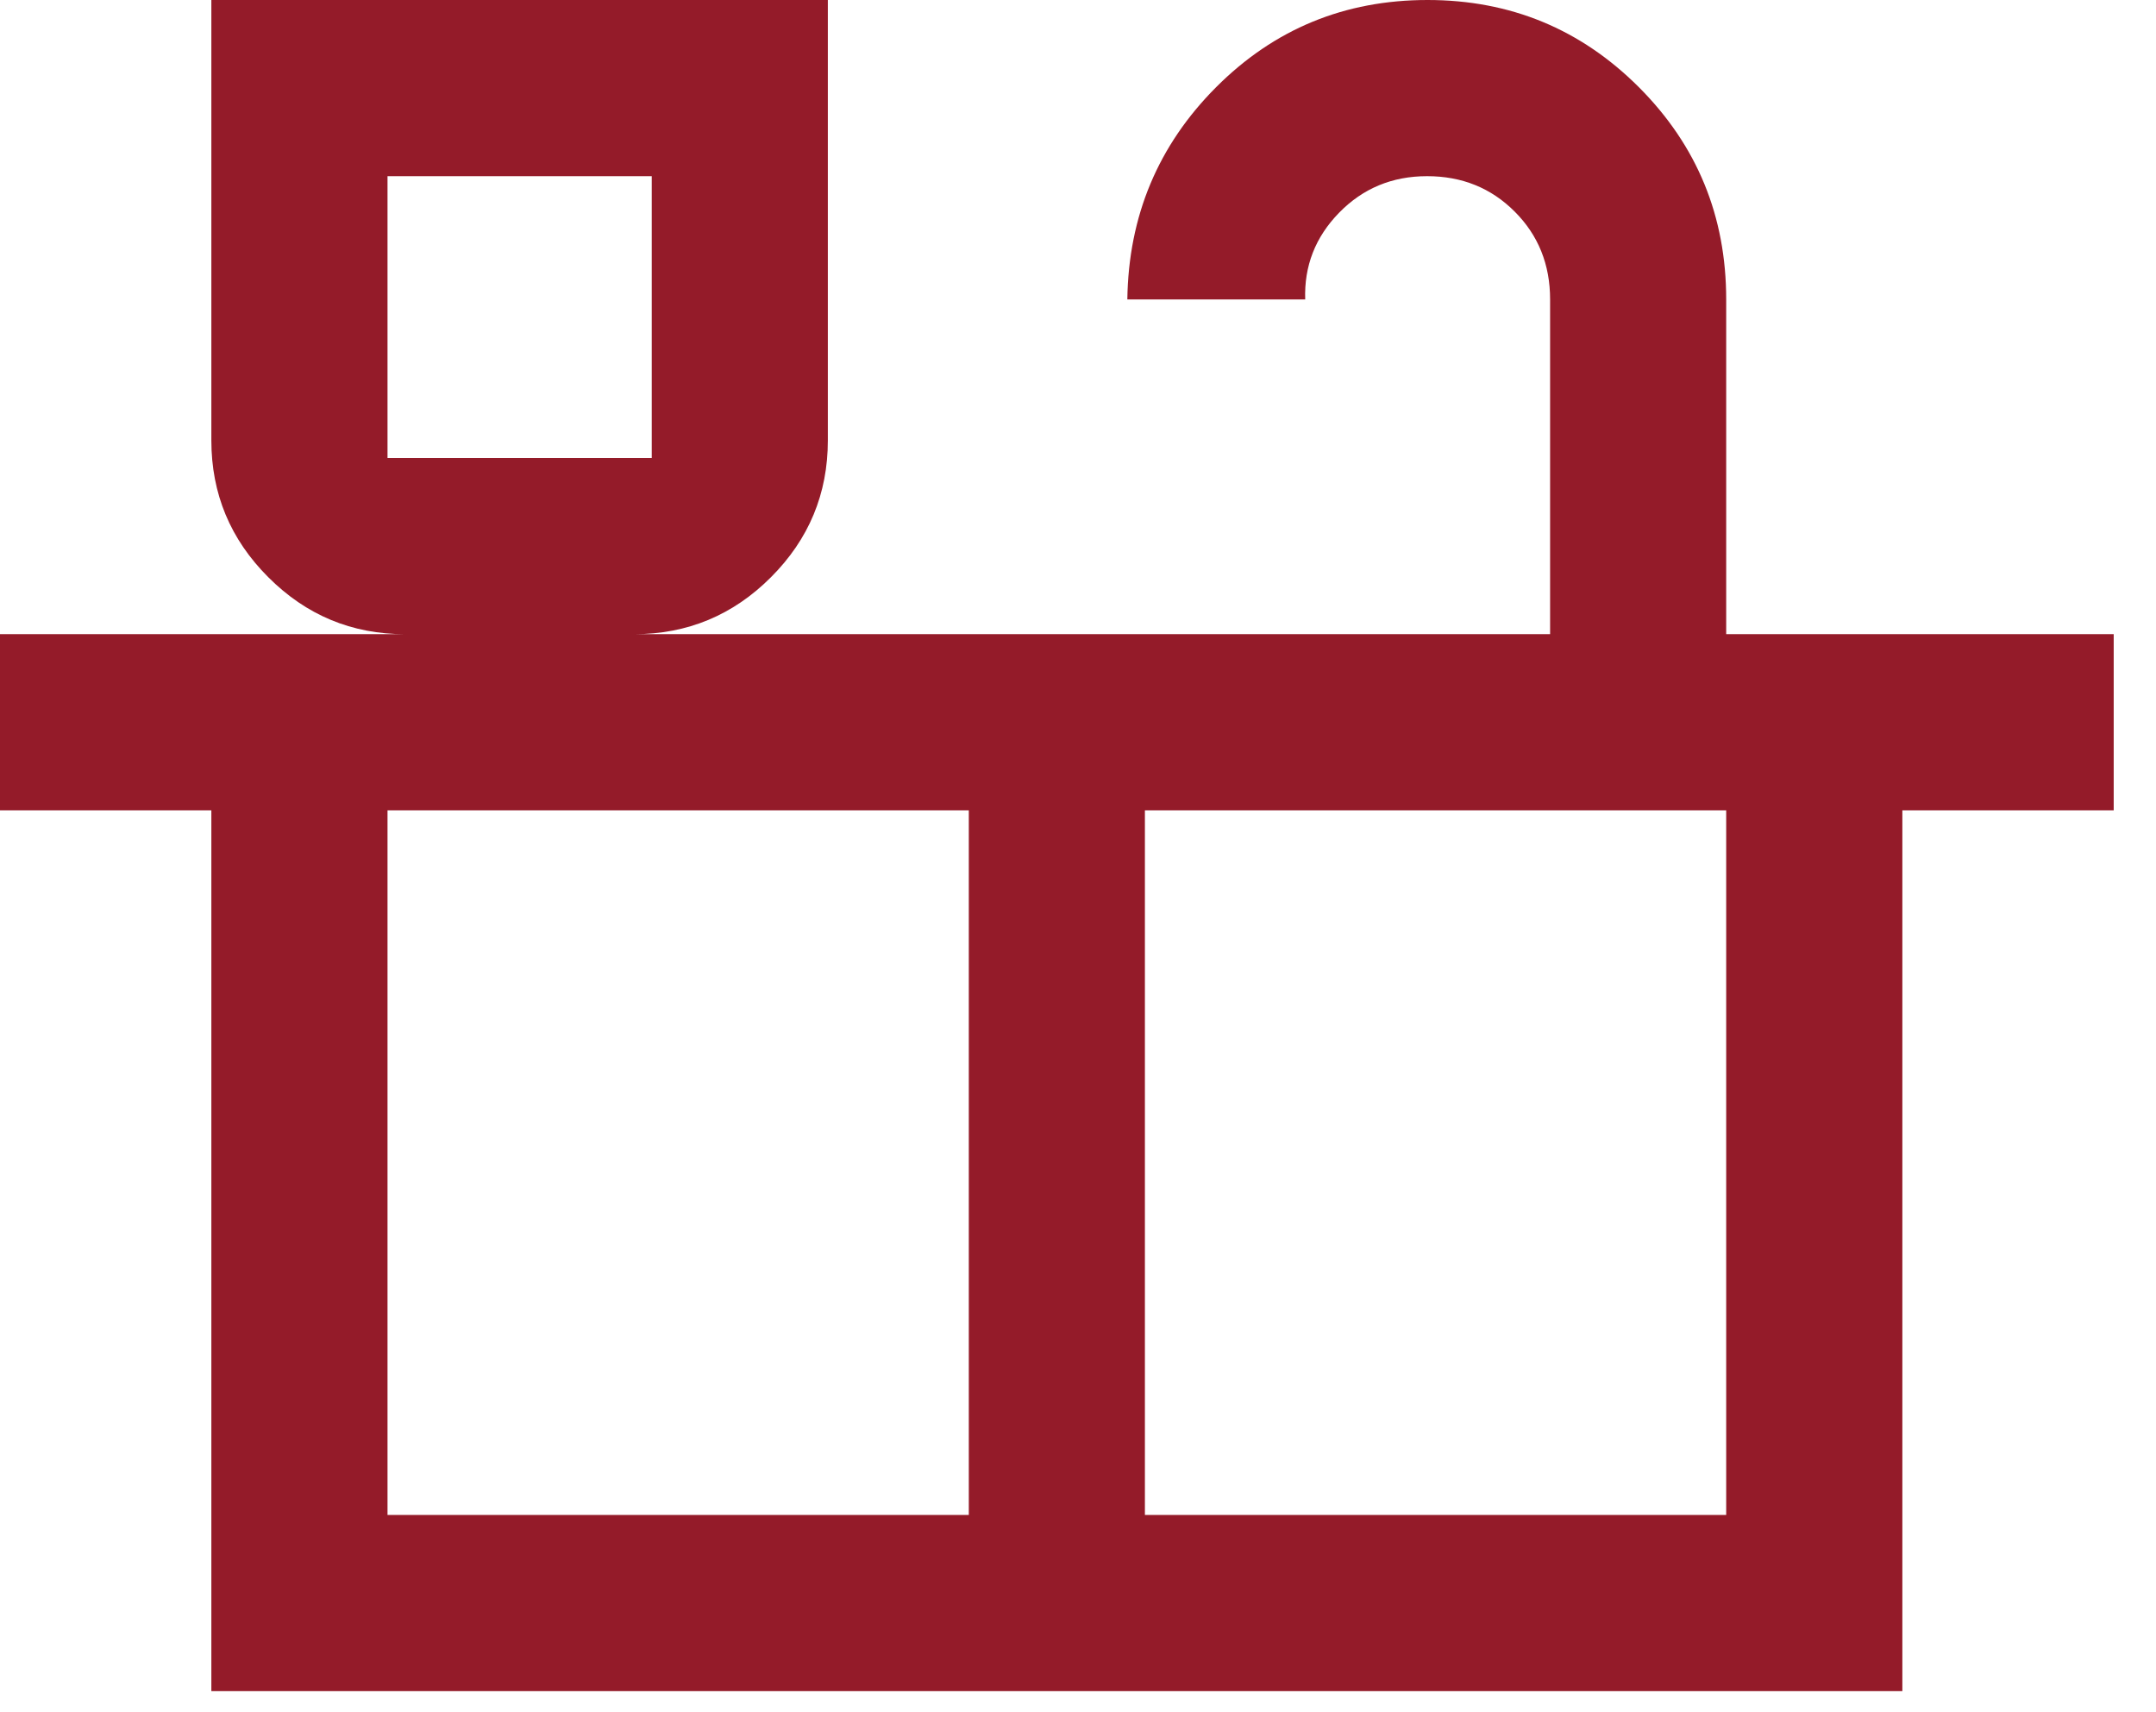 <svg width="34" height="27" viewBox="0 0 34 27" fill="none" xmlns="http://www.w3.org/2000/svg">
<path d="M3.333 26.667V12.778H0V10H6.389C5.548 10 4.829 9.701 4.231 9.102C3.632 8.504 3.333 7.785 3.333 6.945V0H13.055V6.945C13.055 7.785 12.756 8.504 12.158 9.102C11.56 9.701 10.84 10 10 10H24.445V4.722C24.445 4.171 24.259 3.709 23.887 3.337C23.515 2.964 23.054 2.778 22.505 2.778C21.955 2.778 21.493 2.97 21.118 3.354C20.743 3.738 20.565 4.194 20.583 4.722H17.778C17.796 3.407 18.263 2.292 19.178 1.375C20.093 0.458 21.204 0 22.512 0C23.819 0 24.93 0.459 25.847 1.377C26.764 2.296 27.222 3.41 27.222 4.722V10H33.333V12.778H30V26.667H3.333ZM6.111 7.222H10.278V2.778H6.111V7.222ZM6.111 23.889H15.278V12.778H6.111V23.889ZM18.055 23.889H27.222V12.778H18.055V23.889Z" fill="#941B29"/>
</svg>
